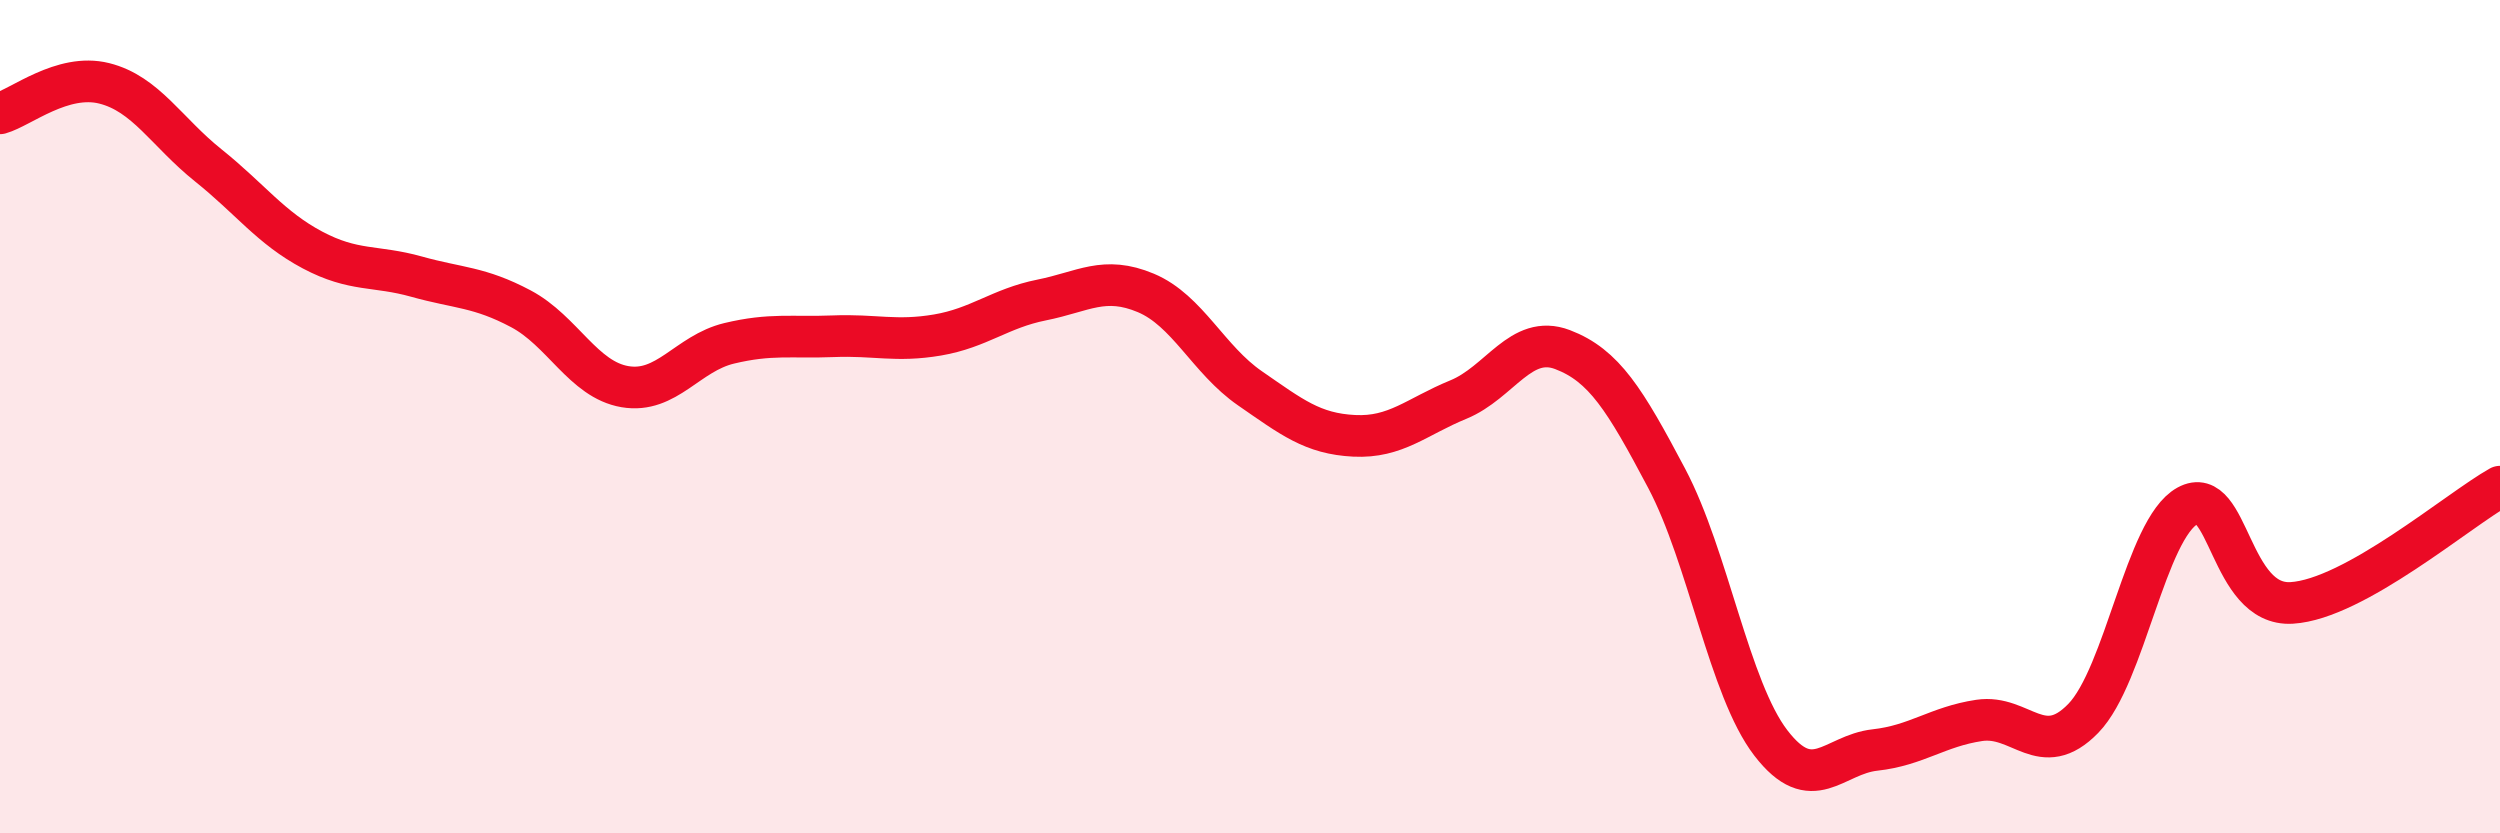 
    <svg width="60" height="20" viewBox="0 0 60 20" xmlns="http://www.w3.org/2000/svg">
      <path
        d="M 0,2.72 C 0.5,2.58 1.5,1.75 2.5,2 C 3.5,2.25 4,3.17 5,3.97 C 6,4.77 6.5,5.47 7.5,6 C 8.5,6.53 9,6.36 10,6.64 C 11,6.92 11.5,6.88 12.5,7.41 C 13.5,7.94 14,9.11 15,9.28 C 16,9.45 16.5,8.48 17.5,8.24 C 18.5,8 19,8.11 20,8.07 C 21,8.03 21.5,8.21 22.5,8.04 C 23.5,7.87 24,7.4 25,7.2 C 26,7 26.5,6.61 27.5,7.03 C 28.5,7.45 29,8.63 30,9.32 C 31,10.01 31.5,10.41 32.5,10.46 C 33.5,10.51 34,10 35,9.59 C 36,9.18 36.5,8.01 37.5,8.39 C 38.5,8.77 39,9.59 40,11.48 C 41,13.37 41.5,16.53 42.5,17.83 C 43.5,19.13 44,18.11 45,18 C 46,17.89 46.5,17.44 47.5,17.29 C 48.5,17.14 49,18.27 50,17.24 C 51,16.21 51.5,12.69 52.5,12.14 C 53.5,11.59 53.5,14.56 55,14.47 C 56.5,14.38 59,12.24 60,11.68L60 20L0 20Z"
        fill="#EB0A25"
        opacity="0.1"
        stroke-linecap="round"
        stroke-linejoin="round"
      />
      <path
        d="M 0,2.72 C 0.5,2.58 1.5,1.75 2.5,2 C 3.5,2.25 4,3.17 5,3.97 C 6,4.77 6.5,5.47 7.5,6 C 8.5,6.53 9,6.36 10,6.64 C 11,6.92 11.5,6.88 12.5,7.41 C 13.5,7.94 14,9.11 15,9.28 C 16,9.45 16.5,8.48 17.5,8.24 C 18.5,8 19,8.11 20,8.07 C 21,8.03 21.5,8.21 22.5,8.04 C 23.5,7.87 24,7.4 25,7.2 C 26,7 26.5,6.61 27.5,7.03 C 28.5,7.45 29,8.63 30,9.32 C 31,10.01 31.5,10.41 32.5,10.46 C 33.5,10.51 34,10 35,9.59 C 36,9.18 36.5,8.01 37.5,8.39 C 38.5,8.77 39,9.59 40,11.48 C 41,13.37 41.5,16.53 42.5,17.83 C 43.5,19.13 44,18.11 45,18 C 46,17.89 46.5,17.44 47.5,17.29 C 48.5,17.14 49,18.27 50,17.24 C 51,16.21 51.5,12.69 52.5,12.14 C 53.5,11.59 53.5,14.56 55,14.47 C 56.5,14.38 59,12.24 60,11.68"
        stroke="#EB0A25"
        stroke-width="1"
        fill="none"
        stroke-linecap="round"
        stroke-linejoin="round"
      />
    </svg>
  